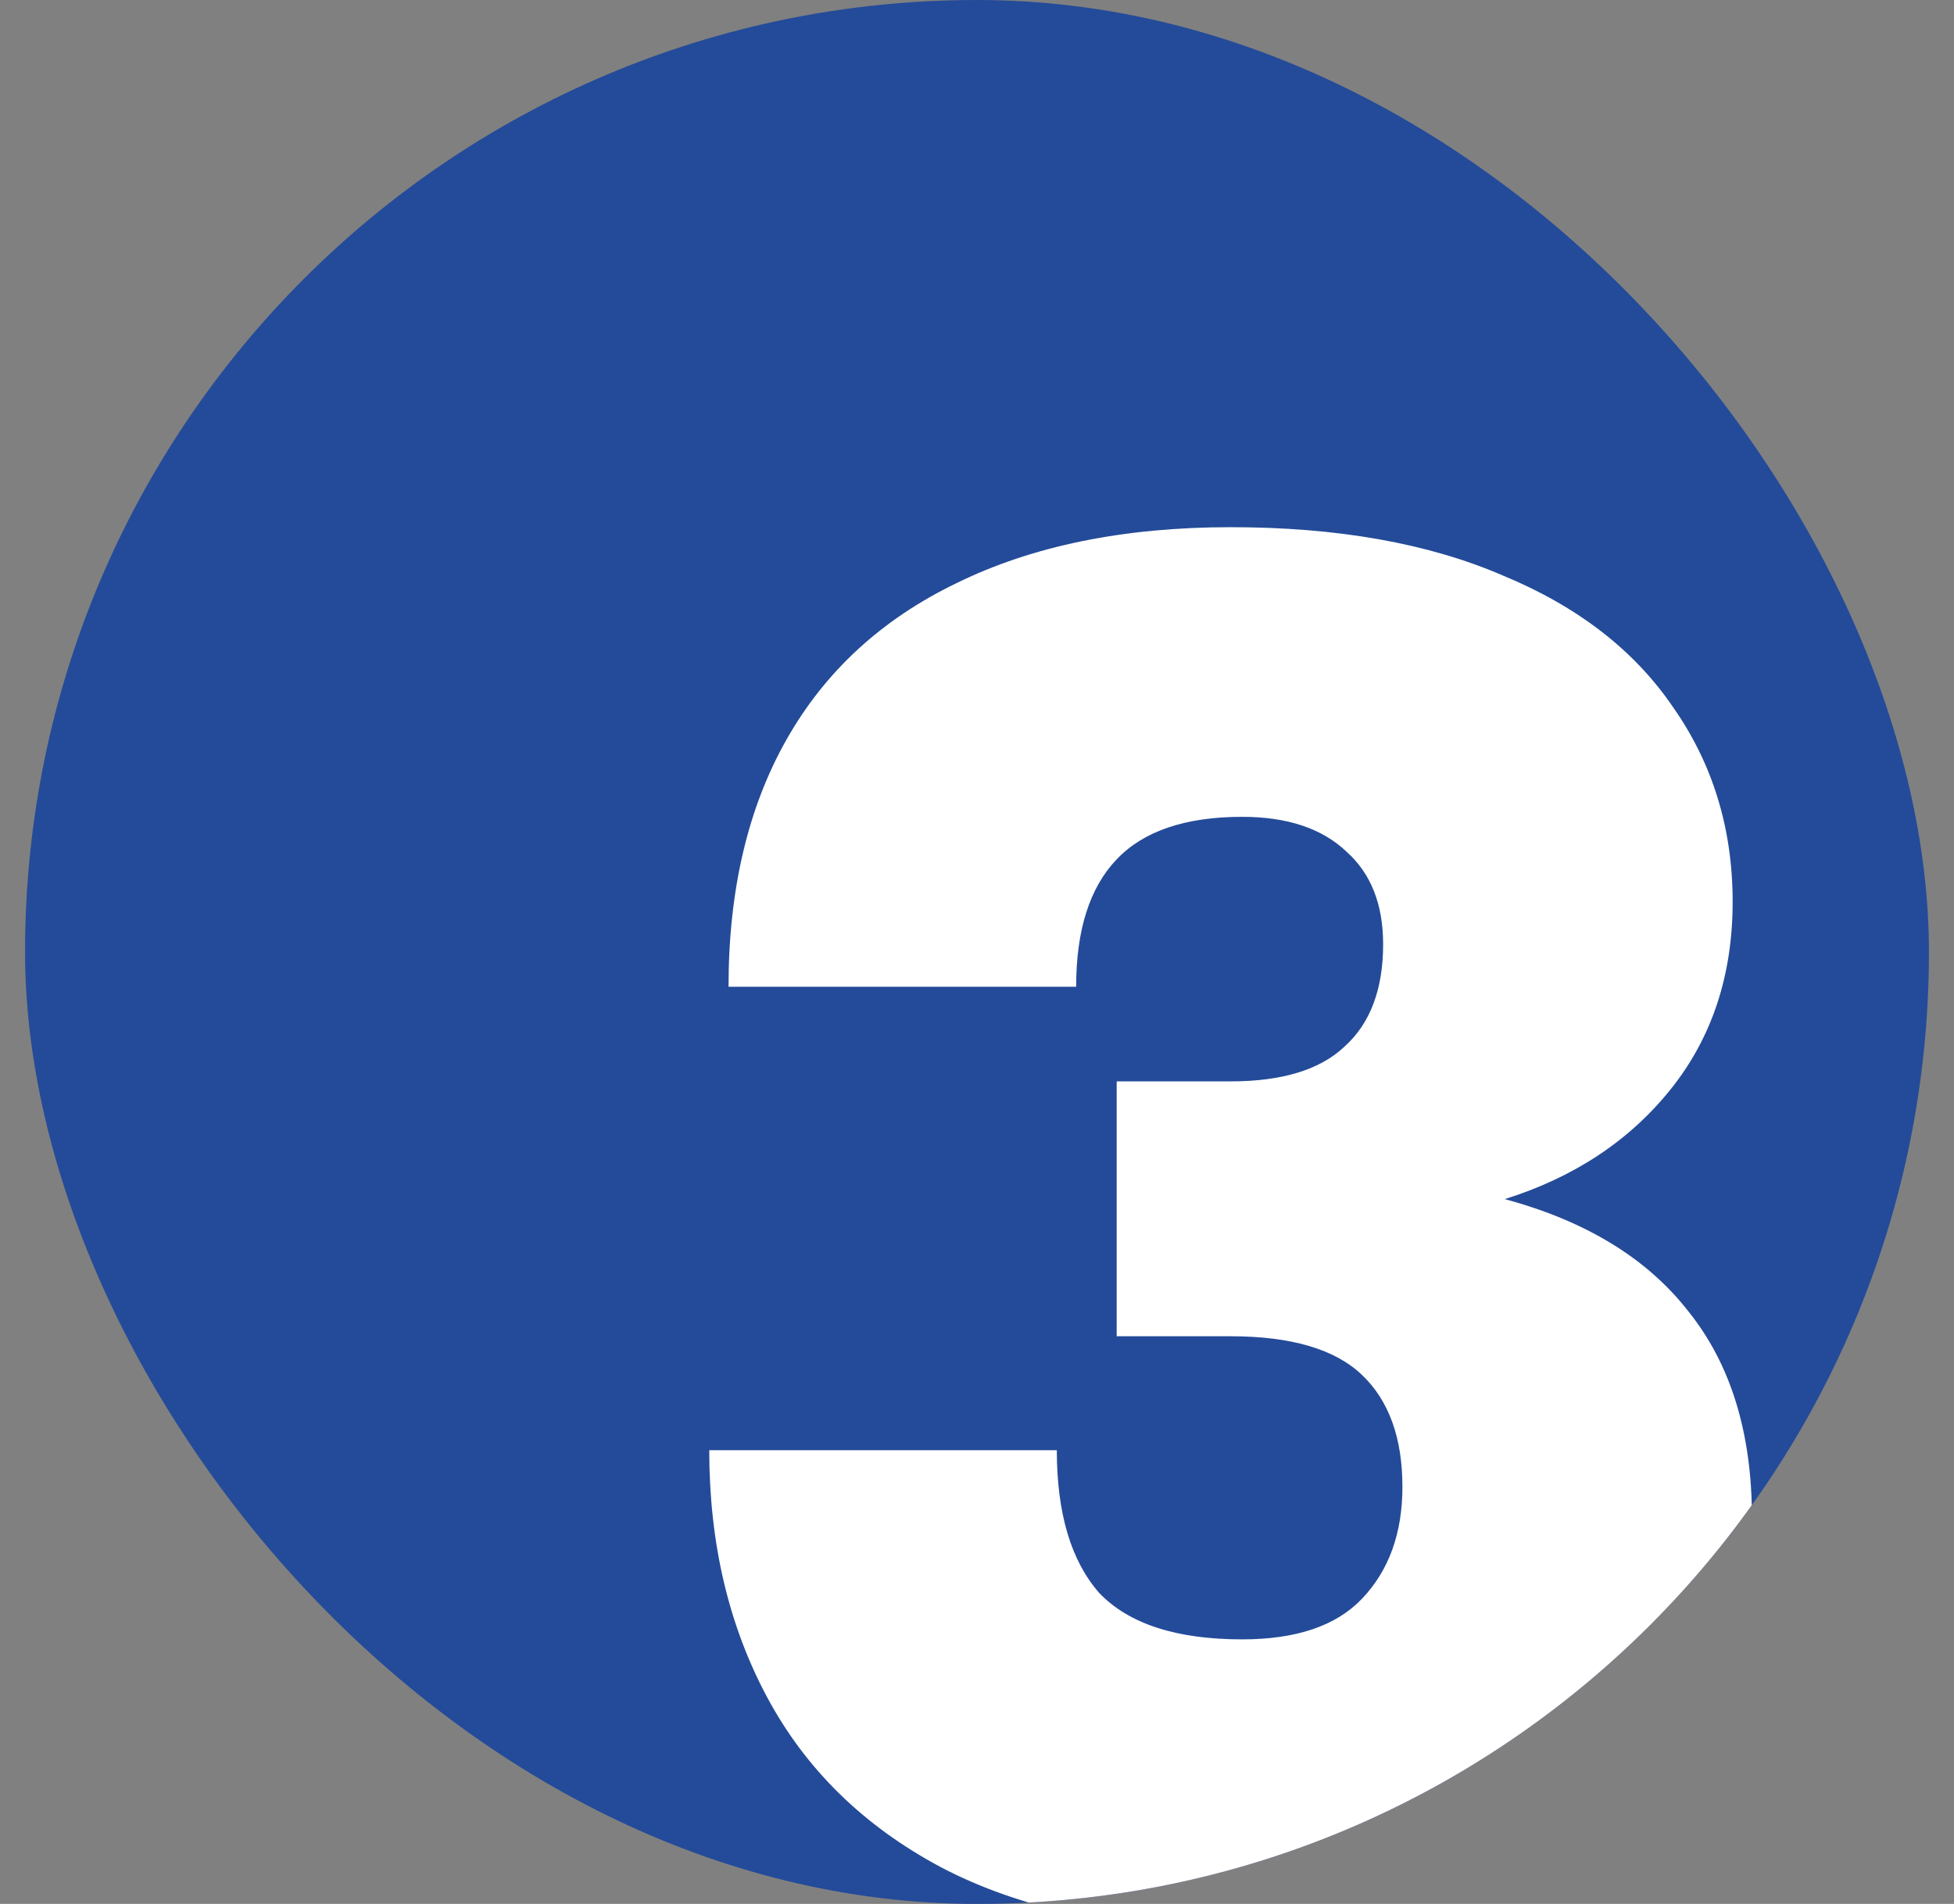 <svg width="39" height="38" viewBox="0 0 39 38" fill="none" xmlns="http://www.w3.org/2000/svg">
<rect x="0" y="0" width="39" height="38" fill="#808080" stroke="none"/>
<g clip-path="url(#clip0_312_7437)">
<rect x="0.5" width="38" height="38" rx="19" fill="#244B99"/>
<path d="M24.562 38.501C22.275 38.501 20.348 38.09 18.781 37.268C17.239 36.446 16.083 35.315 15.312 33.876C14.541 32.438 14.156 30.793 14.156 28.944H21.093C21.093 30.202 21.376 31.153 21.941 31.795C22.532 32.412 23.483 32.72 24.793 32.72C25.872 32.72 26.668 32.45 27.182 31.911C27.722 31.346 27.991 30.601 27.991 29.676C27.991 28.699 27.722 27.954 27.182 27.44C26.643 26.927 25.769 26.67 24.562 26.67H22.288V21.583H24.562C25.589 21.583 26.347 21.351 26.835 20.889C27.349 20.426 27.606 19.746 27.606 18.846C27.606 18.05 27.362 17.433 26.874 16.997C26.386 16.534 25.692 16.303 24.793 16.303C23.662 16.303 22.827 16.585 22.288 17.151C21.748 17.716 21.479 18.564 21.479 19.694H14.541C14.541 17.767 14.927 16.123 15.698 14.761C16.468 13.4 17.599 12.359 19.089 11.64C20.605 10.895 22.429 10.522 24.562 10.522C26.694 10.522 28.505 10.843 29.995 11.486C31.486 12.102 32.616 12.976 33.387 14.106C34.183 15.237 34.582 16.534 34.582 17.998C34.582 19.463 34.17 20.709 33.348 21.737C32.526 22.764 31.421 23.497 30.034 23.933C31.653 24.37 32.873 25.115 33.695 26.169C34.543 27.222 34.967 28.597 34.967 30.292C34.967 31.911 34.543 33.35 33.695 34.609C32.847 35.842 31.64 36.805 30.073 37.499C28.531 38.167 26.694 38.501 24.562 38.501Z" fill="white"/>
</g>
<defs>
<clipPath id="clip0_312_7437">
<rect x="0.5" width="38" height="38" rx="19" fill="white"/>
</clipPath>
</defs>
</svg>
